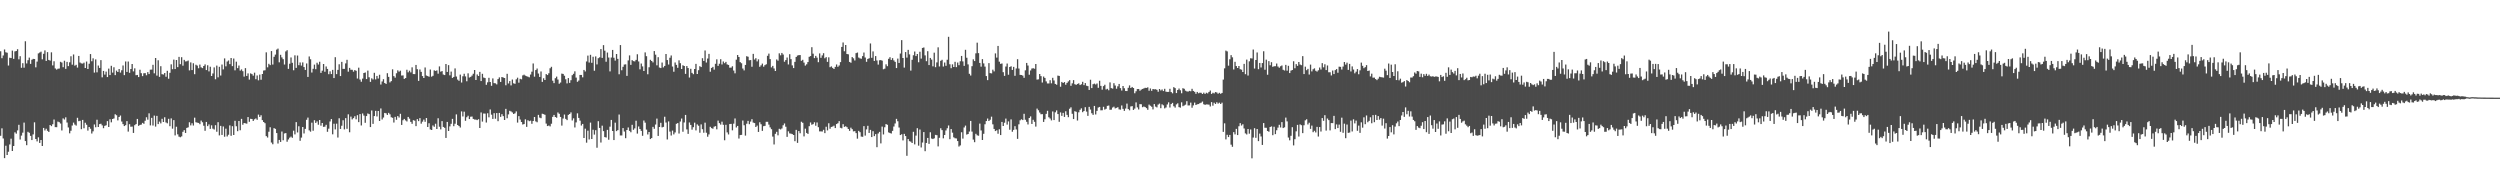 <?xml version="1.0" encoding="UTF-8"?>
<svg xmlns="http://www.w3.org/2000/svg" width="1920" height="150">
  <path d="M0 39.362h1v64.943H0zM1 44.681h1v53.897H1zM2 42.596h1v63.769H2zM3 37.976h1v83.469H3zM4 40.127h1v71.788H4zM5 40.519h1v78.528H5zM6 50.351h1v66.156H6zM7 44.323h1v66.615H7zM8 44.601h1v61.902H8zM9 38.872h1v77.114H9zM10 45.207h1v66.944H10zM11 39.470h1v62.161H11zM12 39.177h1v63.459H12zM13 37.786h1v62.341H13zM14 45.569h1v50.293H14zM15 43.161h1v63.976H15zM16 52.069h1v52.058H16zM17 48.528h1v53.377H17zM18 51.971h1v42.164H18zM19 31.673h1v76.650H19zM20 48.766h1v62.772H20zM21 46.243h1v54.979H21zM22 44.243h1v57.725H22zM23 49.048h1v55.301H23zM24 45.892h1v61.680H24zM25 45.187h1v58.007H25zM26 45.336h1v48.609H26zM27 51.721h1v55.050H27zM28 47.334h1v61.283H28zM29 40.990h1v64.461H29zM30 40.342h1v69.440H30zM31 39.681h1v67.843H31zM32 45.590h1v66.523H32zM33 41.315h1v56.945H33zM34 38.681h1v61.528H34zM35 46.818h1v52.037H35zM36 40.056h1v60.397H36zM37 46.004h1v55.305H37zM38 46.544h1v49.472H38zM39 40.206h1v56.657H39zM40 50.209h1v45.247H40zM41 47.076h1v44.720H41zM42 52.589h1v45.073H42zM43 53.462h1v44.229H43zM44 52.771h1v40.635H44zM45 52.615h1v41.222H45zM46 47.447h1v47.419H46zM47 48.003h1v52.214H47zM48 51.597h1v39.351H48zM49 46.640h1v45.178H49zM50 52.876h1v37.249H50zM51 47.495h1v46.621H51zM52 50.810h1v47.098H52zM53 47.846h1v54.559H53zM54 43.219h1v57.207H54zM55 49.674h1v46.751H55zM56 41.843h1v52.339H56zM57 50.450h1v45.249H57zM58 49.763h1v46.703H58zM59 51.939h1v38.534H59zM60 42.967h1v50.129H60zM61 48.047h1v44.747H61zM62 48.668h1v50.575H62zM63 48.835h1v43.249H63zM64 48.110h1v50.405H64zM65 52.248h1v42.035H65zM66 47.239h1v48.556H66zM67 52.990h1v47.296H67zM68 48.953h1v48.564H68zM69 41.533h1v57.355H69zM70 47.057h1v55.503H70zM71 44.815h1v56.049H71zM72 55.757h1v39.829H72zM73 45.615h1v52.125H73zM74 55.554h1v36.417H74zM75 50.334h1v47.182H75zM76 52.195h1v43.127H76zM77 46.198h1v48.816H77zM78 59.386h1v36.938H78zM79 54.475h1v43.968H79zM80 57.307h1v39.369H80zM81 54.974h1v41.236H81zM82 59.183h1v33.856H82zM83 52.694h1v44.860H83zM84 57.626h1v33.967H84zM85 50.510h1v43.437H85zM86 55.764h1v35.653H86zM87 51.659h1v39.341H87zM88 57.705h1v30.053H88zM89 54.228h1v34.278H89zM90 55.289h1v37.192H90zM91 53.017h1v36.824H91zM92 55.748h1v32.987H92zM93 53.985h1v39.342H93zM94 50.279h1v45.064H94zM95 57.683h1v39.153H95zM96 47.227h1v48.931H96zM97 55.238h1v37.801H97zM98 47.235h1v53.826H98zM99 55.909h1v39.494H99zM100 52.979h1v44.354H100zM101 49.175h1v48.047H101zM102 54.845h1v47.260H102zM103 52.499h1v43.642H103zM104 57.743h1v37.538H104zM105 57.524h1v33.837H105zM106 59.192h1v37.451H106zM107 53.537h1v42.425H107zM108 56.226h1v39.492H108zM109 58.486h1v35.857H109zM110 56.284h1v38.790H110zM111 56.191h1v36.510H111zM112 57.817h1v32.265H112zM113 55.421h1v36.472H113zM114 56.886h1v30.175H114zM115 53.524h1v42.779H115zM116 53.436h1v37.092H116zM117 49.761h1v46.635H117zM118 56.294h1v32.467H118zM119 44.526h1v52.712H119zM120 58.072h1v30.902H120zM121 46.295h1v49.013H121zM122 59.027h1v34.361H122zM123 50.853h1v43.932H123zM124 56.967h1v34.257H124zM125 57.219h1v36.495H125zM126 56.082h1v33.953H126zM127 58.914h1v35.124H127zM128 54.376h1v40.359H128zM129 60.468h1v30.759H129zM130 55.935h1v40.961H130zM131 49.418h1v41.518H131zM132 53.165h1v45.669H132zM133 45.776h1v46.504H133zM134 53.065h1v50.935H134zM135 46.093h1v51.236H135zM136 51.547h1v51.646H136zM137 43.666h1v61.306H137zM138 49.307h1v56.093H138zM139 43.941h1v60.807H139zM140 50.454h1v50.786H140zM141 45.984h1v53.935H141zM142 47.192h1v54.926H142zM143 47.077h1v51.190H143zM144 46.495h1v51.283H144zM145 54.089h1v39.800H145zM146 47.947h1v48.357H146zM147 53.825h1v40.850H147zM148 48.590h1v47.832H148zM149 56.980h1v33.404H149zM150 49.724h1v44.156H150zM151 50.364h1v43.823H151zM152 52.426h1v41.979H152zM153 49.606h1v45.762H153zM154 51.716h1v40.914H154zM155 52.326h1v41.599H155zM156 50.699h1v45.843H156zM157 49.471h1v50.983H157zM158 53.829h1v39.825H158zM159 50.138h1v46.756H159zM160 54.858h1v40.668H160zM161 51.269h1v47.710H161zM162 58.347h1v37.892H162zM163 56.434h1v42.380H163zM164 51.753h1v47.707H164zM165 60.868h1v35.276H165zM166 50.393h1v50.782H166zM167 59.375h1v34.470H167zM168 51.290h1v52.672H168zM169 58.025h1v38.656H169zM170 49.584h1v54.054H170zM171 53.301h1v43.826H171zM172 44.861h1v60.134H172zM173 50.935h1v47.900H173zM174 47.264h1v57.519H174zM175 46.424h1v57.047H175zM176 49.277h1v47.013H176zM177 44.528h1v59.784H177zM178 50.790h1v46.154H178zM179 44.929h1v58.753H179zM180 54.038h1v38.742H180zM181 47.341h1v49.649H181zM182 52.338h1v48.432H182zM183 50.308h1v42.644H183zM184 54.211h1v45.835H184zM185 53.289h1v38.021H185zM186 54.656h1v41.118H186zM187 58.827h1v35.643H187zM188 52.337h1v42.403H188zM189 58.338h1v36.627H189zM190 56.360h1v33.526H190zM191 61.147h1v32.388H191zM192 56.346h1v34.902H192zM193 56.917h1v34.491H193zM194 58.107h1v34.788H194zM195 55.807h1v35.841H195zM196 60.810h1v30.192H196zM197 57.975h1v34.013H197zM198 61.692h1v26.332H198zM199 57.300h1v32.522H199zM200 61.215h1v27.329H200zM201 56.846h1v35.398H201zM202 54.147h1v39.554H202zM203 53.956h1v40.647H203zM204 40.205h1v64.356H204zM205 51.716h1v53.915H205zM206 48.990h1v52.195H206zM207 50.003h1v47.725H207zM208 39.203h1v70.255H208zM209 49.588h1v61.198H209zM210 43.611h1v54.813H210zM211 41.954h1v57.005H211zM212 38.071h1v64.137H212zM213 37.350h1v72.873H213zM214 47.886h1v59.600H214zM215 42.089h1v66.927H215zM216 44.073h1v56.934H216zM217 45.472h1v62.242H217zM218 49.578h1v52.909H218zM219 39.469h1v62.722H219zM220 38.563h1v70.274H220zM221 52.890h1v54.228H221zM222 48.949h1v56.795H222zM223 44.133h1v60.794H223zM224 48.231h1v57.624H224zM225 53.947h1v46.424H225zM226 42.513h1v60.725H226zM227 52.132h1v41.650H227zM228 42.669h1v59.059H228zM229 50.070h1v46.910H229zM230 47.949h1v60.207H230zM231 50.368h1v55.290H231zM232 47.919h1v49.627H232zM233 51.486h1v50.998H233zM234 53.689h1v45.292H234zM235 48.752h1v43.243H235zM236 59.108h1v31.213H236zM237 43.385h1v56.784H237zM238 45.499h1v55.629H238zM239 55.700h1v38.494H239zM240 52.817h1v47.578H240zM241 49.624h1v42.685H241zM242 53.133h1v41.283H242zM243 48.173h1v45.085H243zM244 49.564h1v46.224H244zM245 47.397h1v44.779H245zM246 55.943h1v40.551H246zM247 54.262h1v40.206H247zM248 49.159h1v48.282H248zM249 55.091h1v42.169H249zM250 51.061h1v44.787H250zM251 52.960h1v48.239H251zM252 56.983h1v41.850H252zM253 54.793h1v38.511H253zM254 56.864h1v34.577H254zM255 53.678h1v49.468H255zM256 59.936h1v35.103H256zM257 43.921h1v55.459H257zM258 56.951h1v38.010H258zM259 53.644h1v51.966H259zM260 49.331h1v41.507H260zM261 58.434h1v40.610H261zM262 47.492h1v49.066H262zM263 52.881h1v39.496H263zM264 52.868h1v46.503H264zM265 48.715h1v41.995H265zM266 45.909h1v53.011H266zM267 55.056h1v32.736H267zM268 52.103h1v49.491H268zM269 53.579h1v35.993H269zM270 53.584h1v38.098H270zM271 55.040h1v35.697H271zM272 53.805h1v35.511H272zM273 54.366h1v37.289H273zM274 60.303h1v28.184H274zM275 51.957h1v41.831H275zM276 61.081h1v26.513H276zM277 62.785h1v33.594H277zM278 60.342h1v26.797H278zM279 56.080h1v32.685H279zM280 55.648h1v38.680H280zM281 60.709h1v28.449H281zM282 54.225h1v32.914H282zM283 59.334h1v28.295H283zM284 62.855h1v34.753H284zM285 60.174h1v24.650H285zM286 61.048h1v34.088H286zM287 55.933h1v33.219H287zM288 60.989h1v24.137H288zM289 58.329h1v31.112H289zM290 60.324h1v24.929H290zM291 57.371h1v35.545H291zM292 64.915h1v18.398H292zM293 62.584h1v29.189H293zM294 60.814h1v29.476H294zM295 63.756h1v22.988H295zM296 64.451h1v22.570H296zM297 56.209h1v32.043H297zM298 59.033h1v27.671H298zM299 63.305h1v24.516H299zM300 62.292h1v27.788H300zM301 53.266h1v37.200H301zM302 58.490h1v35.607H302zM303 59.633h1v30.131H303zM304 56.258h1v35.724H304zM305 54.027h1v35.126H305zM306 55.037h1v35.213H306zM307 54.294h1v33.114H307zM308 58.020h1v37.934H308zM309 57.898h1v34.446H309zM310 60.589h1v30.772H310zM311 59.950h1v32.518H311zM312 53.549h1v39.725H312zM313 55.575h1v34.241H313zM314 54.259h1v36.887H314zM315 55.585h1v37.999H315zM316 51.696h1v43.359H316zM317 56.896h1v35.410H317zM318 56.918h1v35.750H318zM319 49.853h1v46.997H319zM320 53.166h1v38.333H320zM321 62.127h1v30.892H321zM322 53.359h1v37.372H322zM323 55.170h1v39.785H323zM324 58.435h1v35.031H324zM325 59.886h1v31.984H325zM326 51.796h1v41.738H326zM327 57.992h1v32.657H327zM328 58.432h1v39.126H328zM329 58.942h1v35.748H329zM330 53.397h1v46.053H330zM331 58.878h1v40.944H331zM332 58.212h1v38.161H332zM333 53.996h1v43.384H333zM334 54.465h1v40.542H334zM335 54.080h1v44.970H335zM336 56.597h1v34.227H336zM337 51.018h1v46.319H337zM338 55.063h1v44.296H338zM339 54.600h1v38.421H339zM340 57.248h1v40.234H340zM341 57.671h1v40.485H341zM342 49.171h1v56.746H342zM343 55.248h1v38.384H343zM344 50.041h1v50.570H344zM345 57.871h1v39.207H345zM346 54.978h1v40.087H346zM347 59.875h1v31.422H347zM348 59.079h1v37.850H348zM349 52.521h1v42.515H349zM350 58.774h1v29.069H350zM351 61.156h1v34.843H351zM352 62.072h1v34.729H352zM353 57.293h1v40.657H353zM354 63.373h1v22.163H354zM355 58.590h1v30.859H355zM356 56.653h1v29.089H356zM357 58.671h1v34.082H357zM358 62.393h1v27.675H358zM359 56.298h1v32.566H359zM360 59.568h1v31.896H360zM361 59.022h1v30.645H361zM362 58.058h1v31.414H362zM363 56.619h1v34.699H363zM364 53.739h1v38.065H364zM365 61.440h1v30.424H365zM366 57.167h1v35.087H366zM367 58.363h1v33.167H367zM368 55.210h1v43.096H368zM369 62.284h1v24.084H369zM370 56.679h1v36.700H370zM371 59.552h1v27.666H371zM372 59.932h1v27.334H372zM373 65.125h1v28.966H373zM374 63.239h1v23.736H374zM375 59.733h1v30.365H375zM376 62.973h1v21.099H376zM377 65.874h1v22.209H377zM378 60.205h1v31.144H378zM379 63.851h1v23.088H379zM380 64.015h1v27.180H380zM381 64.813h1v22.031H381zM382 60.710h1v32.384H382zM383 59.464h1v27.251H383zM384 62.920h1v26.830H384zM385 59.112h1v28.604H385zM386 59.565h1v29.608H386zM387 59.927h1v32.255H387zM388 65.463h1v18.132H388zM389 56.666h1v34.140H389zM390 64.079h1v23.758H390zM391 62.248h1v22.863H391zM392 65.587h1v19.998H392zM393 61.085h1v25.298H393zM394 63.992h1v23.562H394zM395 64.383h1v22.639H395zM396 60.939h1v24.625H396zM397 59.652h1v34.517H397zM398 63.483h1v25.697H398zM399 60.504h1v31.299H399zM400 60.945h1v32.733H400zM401 57.885h1v37.759H401zM402 57.345h1v37.925H402zM403 58.132h1v33.503H403zM404 58.516h1v38.920H404zM405 58.925h1v33.419H405zM406 59.367h1v33.732H406zM407 57.220h1v35.435H407zM408 55.030h1v40.061H408zM409 48.729h1v44.213H409zM410 58.896h1v30.977H410zM411 53.827h1v39.416H411zM412 52.622h1v41.276H412zM413 56.480h1v31.737H413zM414 59.068h1v31.256H414zM415 54.871h1v35.898H415zM416 62.865h1v24.480H416zM417 60.115h1v27.516H417zM418 61.439h1v26.745H418zM419 56.878h1v38.047H419zM420 57.644h1v39.199H420zM421 56.262h1v40.140H421zM422 52.440h1v44.627H422zM423 51.316h1v43.720H423zM424 61.938h1v27.802H424zM425 63.854h1v24.419H425zM426 60.072h1v29.782H426zM427 58.848h1v31.581H427zM428 61.095h1v25.275H428zM429 64.312h1v23.109H429zM430 63.391h1v26.405H430zM431 56.516h1v39.954H431zM432 56.806h1v34.218H432zM433 58.139h1v29.838H433zM434 60.863h1v30.404H434zM435 64.068h1v28.172H435zM436 59.960h1v28.266H436zM437 63.663h1v23.897H437zM438 61.613h1v24.731H438zM439 57.769h1v34.729H439zM440 56.659h1v34.204H440zM441 54.779h1v43.109H441zM442 59.606h1v34.374H442zM443 62.814h1v24.234H443zM444 61.850h1v28.713H444zM445 57.548h1v35.128H445zM446 57.555h1v38.850H446zM447 59.389h1v35.783H447zM448 53.713h1v52.282H448zM449 54.873h1v43.941H449zM450 47.195h1v62.379H450zM451 42.717h1v57.622H451zM452 48.030h1v59.104H452zM453 42.066h1v52.068H453zM454 48.250h1v58.479H454zM455 43.553h1v56.067H455zM456 54.336h1v49.031H456zM457 43.331h1v56.679H457zM458 49.467h1v63.987H458zM459 44.700h1v48.372H459zM460 44.055h1v54.217H460zM461 37.697h1v71.759H461zM462 44.467h1v52.024H462zM463 34.664h1v66.030H463zM464 38.896h1v66.389H464zM465 47.411h1v58.203H465zM466 40.356h1v59.403H466zM467 44.163h1v63.141H467zM468 54.842h1v42.430H468zM469 44.194h1v47.918H469zM470 38.374h1v62.216H470zM471 44.345h1v63.225H471zM472 46.529h1v47.692H472zM473 41.461h1v59.269H473zM474 45.206h1v54.748H474zM475 57.023h1v30.933H475zM476 34.635h1v69.411H476zM477 53.984h1v50.047H477zM478 51.292h1v47.052H478zM479 49.584h1v51.411H479zM480 49.397h1v56.753H480zM481 58.250h1v41.577H481zM482 46.395h1v51.477H482zM483 42.557h1v57.961H483zM484 49.841h1v51.730H484zM485 46.168h1v49.657H485zM486 46.954h1v52.743H486zM487 47.152h1v51.437H487zM488 45.994h1v46.710H488zM489 41.691h1v60.940H489zM490 47.186h1v49.956H490zM491 53.228h1v45.855H491zM492 48.790h1v51.711H492zM493 50.996h1v53.283H493zM494 54.533h1v38.031H494zM495 40.219h1v54.005H495zM496 43.153h1v56.392H496zM497 57.060h1v46.220H497zM498 51.635h1v49.760H498zM499 45.952h1v60.848H499zM500 46.848h1v59.166H500zM501 47.907h1v49.517H501zM502 39.242h1v59.691H502zM503 41.972h1v53.656H503zM504 50.177h1v40.924H504zM505 43.939h1v60.439H505zM506 51.881h1v45.637H506zM507 52.287h1v42.045H507zM508 48.001h1v49.825H508zM509 51.762h1v45.665H509zM510 50.654h1v38.973H510zM511 41.457h1v52.663H511zM512 46.130h1v60.976H512zM513 49.562h1v43.666H513zM514 44.337h1v56.745H514zM515 42.576h1v61.540H515zM516 51.077h1v49.235H516zM517 55.072h1v48.138H517zM518 47.949h1v53.780H518zM519 49.799h1v45.274H519zM520 52.052h1v42.458H520zM521 46.360h1v56.218H521zM522 48.557h1v44.791H522zM523 52.970h1v38.045H523zM524 50.116h1v51.032H524zM525 50.700h1v43.333H525zM526 56.721h1v31.545H526zM527 50.762h1v48.622H527zM528 52.259h1v50.554H528zM529 59.531h1v34.541H529zM530 52.861h1v43.111H530zM531 55.961h1v43.602H531zM532 56.998h1v40.709H532zM533 53.013h1v41.171H533zM534 49.039h1v51.127H534zM535 56.834h1v38.729H535zM536 53.938h1v42.620H536zM537 50.826h1v51.111H537zM538 51.511h1v44.045H538zM539 44.675h1v54.552H539zM540 46.796h1v55.165H540zM541 38.765h1v55.449H541zM542 48.040h1v53.881H542zM543 44.974h1v60.042H543zM544 41.350h1v61.846H544zM545 55.095h1v42.299H545zM546 52.184h1v46.207H546zM547 51.341h1v47.511H547zM548 53.492h1v43.791H548zM549 49.018h1v47.867H549zM550 45.564h1v53.747H550zM551 50.608h1v42.003H551zM552 48.950h1v45.635H552zM553 45.473h1v50.205H553zM554 49.534h1v43.917H554zM555 47.225h1v48.620H555zM556 48.525h1v59.219H556zM557 47.515h1v48.316H557zM558 49.467h1v52.201H558zM559 49.890h1v53.363H559zM560 51.954h1v43.309H560zM561 51.893h1v43.237H561zM562 50.909h1v49.187H562zM563 54.143h1v40.814H563zM564 56.321h1v34.679H564zM565 45.842h1v52.075H565zM566 42.227h1v54.473H566zM567 43.768h1v62.602H567zM568 47.699h1v56.030H568zM569 48.609h1v54.946H569zM570 52.615h1v39.957H570zM571 54.050h1v42.150H571zM572 49.882h1v54.265H572zM573 43.149h1v51.864H573zM574 43.556h1v49.248H574zM575 46.270h1v49.109H575zM576 46.148h1v47.266H576zM577 51.269h1v40.275H577zM578 41.385h1v52.770H578zM579 45.712h1v48.796H579zM580 44.719h1v52.816H580zM581 47.151h1v49.319H581zM582 45.573h1v55.738H582zM583 51.311h1v42.609H583zM584 50.175h1v45.246H584zM585 48.871h1v51.624H585zM586 51.211h1v45.719H586zM587 50.016h1v46.625H587zM588 49.335h1v44.226H588zM589 42.874h1v50.658H589zM590 41.158h1v54.533H590zM591 45.393h1v52.439H591zM592 51.738h1v47.495H592zM593 50.590h1v54.331H593zM594 52.600h1v58.345H594zM595 54.518h1v48.242H595zM596 45.678h1v55.548H596zM597 46.574h1v57.345H597zM598 40.971h1v57.938H598zM599 42.510h1v56.921H599zM600 40.675h1v58.007H600zM601 41.856h1v54.364H601zM602 47.402h1v47.436H602zM603 46.115h1v51.222H603zM604 44.195h1v60.938H604zM605 49.508h1v51.349H605zM606 41.602h1v60.826H606zM607 45.438h1v57.220H607zM608 50.226h1v52.783H608zM609 52.252h1v51.447H609zM610 47.527h1v60.928H610zM611 43.729h1v56.000H611zM612 42.624h1v67.123H612zM613 42.318h1v58.325H613zM614 42.295h1v60.029H614zM615 46.706h1v46.810H615zM616 45.919h1v48.412H616zM617 48.091h1v56.680H617zM618 50.387h1v48.419H618zM619 49.392h1v52.713H619zM620 47.685h1v55.195H620zM621 43.631h1v53.305H621zM622 43.074h1v50.969H622zM623 36.243h1v59.572H623zM624 41.240h1v54.110H624zM625 44.638h1v49.263H625zM626 42.883h1v53.681H626zM627 44.274h1v49.783H627zM628 47.777h1v49.900H628zM629 41.026h1v59.880H629zM630 44.389h1v56.546H630zM631 42.541h1v58.454H631zM632 40.864h1v58.820H632zM633 44.754h1v57.515H633zM634 43.856h1v53.500H634zM635 47.524h1v52.601H635zM636 44.031h1v50.631H636zM637 51.614h1v47.275H637zM638 51.003h1v46.502H638zM639 52.117h1v45.080H639zM640 53.012h1v43.503H640zM641 51.362h1v47.008H641zM642 49.489h1v45.770H642zM643 51.311h1v43.367H643zM644 50.254h1v42.754H644zM645 47.694h1v50.472H645zM646 36.022h1v62.545H646zM647 32.621h1v62.742H647zM648 39.394h1v58.048H648zM649 34.550h1v62.435H649zM650 41.466h1v56.199H650zM651 41.746h1v57.303H651zM652 47.588h1v52.905H652zM653 48.185h1v49.858H653zM654 43.805h1v55.413H654zM655 44.809h1v56.131H655zM656 46.462h1v54.234H656zM657 40.815h1v61.430H657zM658 40.320h1v66.198H658zM659 44.207h1v56.307H659zM660 44.833h1v56.714H660zM661 45.088h1v59.847H661zM662 43.088h1v61.957H662zM663 40.371h1v56.498H663zM664 44.201h1v59.920H664zM665 47.471h1v51.903H665zM666 45.250h1v51.370H666zM667 44.735h1v57.353H667zM668 33.374h1v66.381H668zM669 44.368h1v60.888H669zM670 39.465h1v61.284H670zM671 46.775h1v57.753H671zM672 43.060h1v59.951H672zM673 46.421h1v66.620H673zM674 49.623h1v52.872H674zM675 46.285h1v54.974H675zM676 46.111h1v64.005H676zM677 46.579h1v50.665H677zM678 53.194h1v50.089H678zM679 52.719h1v45.006H679zM680 49.410h1v45.851H680zM681 50.860h1v44.984H681zM682 45.159h1v56.526H682zM683 43.936h1v58.246H683zM684 46.035h1v56.502H684zM685 44.655h1v55.856H685zM686 46.399h1v50.761H686zM687 47.504h1v47.294H687zM688 52.299h1v39.006H688zM689 45.007h1v48.125H689zM690 48.320h1v49.625H690zM691 41.137h1v62.574H691zM692 30.803h1v72.332H692zM693 44.536h1v63.301H693zM694 51.939h1v50.889H694zM695 39.998h1v64.510H695zM696 44.213h1v75.424H696zM697 38.291h1v68.535H697zM698 41.786h1v66.664H698zM699 54.236h1v54.580H699zM700 45.912h1v63.901H700zM701 42.453h1v58.789H701zM702 39.586h1v71.315H702zM703 43.083h1v61.078H703zM704 41.453h1v57.020H704zM705 47.817h1v64.034H705zM706 39.751h1v59.705H706zM707 44.986h1v68.264H707zM708 36.821h1v72.629H708zM709 36.478h1v64.969H709zM710 42.528h1v73.618H710zM711 47.018h1v62.732H711zM712 39.328h1v66.620H712zM713 49.982h1v60.521H713zM714 44.473h1v57.106H714zM715 45.756h1v60.614H715zM716 50.925h1v55.870H716zM717 40.453h1v65.790H717zM718 51.614h1v51.953H718zM719 47.929h1v55.905H719zM720 36.365h1v76.085H720zM721 51.067h1v54.746H721zM722 46.699h1v51.800H722zM723 45.941h1v53.988H723zM724 51.111h1v55.106H724zM725 48.001h1v55.671H725zM726 50.519h1v49.689H726zM727 45.855h1v52.667H727zM728 28.239h1v68.131H728zM729 49.356h1v57.524H729zM730 52.367h1v46.776H730zM731 49.415h1v52.487H731zM732 51.460h1v54.021H732zM733 47.450h1v58.727H733zM734 51.552h1v54.792H734zM735 48.036h1v60.307H735zM736 50.057h1v62.461H736zM737 47.060h1v64.601H737zM738 42.932h1v58.657H738zM739 47.173h1v59.259H739zM740 50.580h1v47.332H740zM741 38.249h1v58.201H741zM742 44.334h1v59.056H742zM743 49.458h1v53.451H743zM744 56.665h1v44.336H744zM745 57.998h1v34.878H745zM746 50.858h1v50.230H746zM747 45.552h1v61.649H747zM748 46.900h1v62.290H748zM749 40.980h1v61.763H749zM750 32.785h1v71.160H750zM751 40.820h1v63.432H751zM752 48.318h1v46.593H752zM753 51.217h1v48.986H753zM754 45.397h1v62.117H754zM755 48.679h1v54.085H755zM756 51.159h1v44.290H756zM757 58.397h1v34.564H757zM758 61.525h1v29.530H758zM759 48.498h1v44.418H759zM760 56.173h1v35.796H760zM761 56.387h1v33.208H761zM762 53.485h1v42.010H762zM763 54.846h1v44.158H763zM764 41.026h1v59.642H764zM765 44.237h1v55.816H765zM766 35.271h1v67.457H766zM767 47.380h1v51.876H767zM768 49.070h1v54.640H768zM769 48.723h1v44.917H769zM770 55.465h1v41.314H770zM771 58.287h1v35.965H771zM772 51.089h1v39.987H772zM773 48.792h1v46.877H773zM774 57.392h1v35.827H774zM775 51.437h1v48.217H775zM776 50.879h1v40.813H776zM777 53.717h1v47.453H777zM778 51.360h1v48.358H778zM779 58.238h1v38.687H779zM780 52.581h1v46.873H780zM781 45.449h1v61.204H781zM782 52.642h1v42.843H782zM783 57.504h1v34.911H783zM784 57.605h1v34.006H784zM785 58.085h1v34.144H785zM786 59.731h1v27.665H786zM787 54.030h1v37.935H787zM788 48.348h1v45.200H788zM789 50.319h1v45.283H789zM790 57.379h1v33.232H790zM791 54.110h1v35.285H791zM792 52.634h1v42.572H792zM793 52.399h1v39.589H793zM794 52.768h1v40.756H794zM795 49.160h1v48.046H795zM796 61.152h1v22.269H796zM797 60.946h1v23.748H797zM798 56.856h1v29.578H798zM799 58.488h1v29.266H799zM800 63.390h1v24.284H800zM801 58.795h1v34.857H801zM802 59.853h1v31.724H802zM803 62.506h1v24.952H803zM804 64.113h1v20.963H804zM805 64.108h1v25.946H805zM806 61.587h1v29.468H806zM807 64.024h1v28.456H807zM808 59.758h1v25.826H808zM809 61.816h1v30.401H809zM810 64.449h1v21.823H810zM811 65.084h1v19.684H811zM812 58.045h1v29.581H812zM813 58.325h1v35.215H813zM814 66.613h1v19.705H814zM815 62.945h1v26.056H815zM816 63.751h1v22.932H816zM817 63.043h1v26.749H817zM818 65.060h1v20.376H818zM819 63.641h1v24.574H819zM820 62.513h1v27.482H820zM821 61.528h1v21.984H821zM822 65.885h1v16.541H822zM823 64.010h1v23.369H823zM824 61.526h1v29.902H824zM825 64.665h1v20.714H825zM826 65.170h1v20.715H826zM827 64.442h1v28.146H827zM828 64.002h1v22.264H828zM829 65.352h1v18.952H829zM830 64.712h1v18.484H830zM831 62.801h1v23.387H831zM832 65.391h1v19.855H832zM833 63.780h1v18.548H833zM834 65.826h1v19.883H834zM835 66.143h1v22.825H835zM836 69.094h1v12.965H836zM837 61.221h1v22.904H837zM838 67.660h1v19.324H838zM839 64.688h1v23.529H839zM840 64.190h1v17.154H840zM841 64.882h1v23.021H841zM842 64.079h1v21.088H842zM843 67.414h1v15.174H843zM844 61.986h1v20.124H844zM845 65.946h1v18.789H845zM846 68.856h1v15.852H846zM847 66.128h1v15.908H847zM848 65.080h1v19.095H848zM849 68.729h1v14.822H849zM850 68.215h1v13.105H850zM851 69.325h1v11.709H851zM852 63.301h1v21.045H852zM853 67.672h1v16.570H853zM854 68.067h1v14.509H854zM855 63.877h1v18.043H855zM856 65.681h1v17.588H856zM857 68.156h1v14.668H857zM858 66.313h1v16.039H858zM859 64.468h1v19.546H859zM860 67.699h1v16.520H860zM861 69.536h1v11.481H861zM862 66.029h1v17.590H862zM863 67.802h1v17.323H863zM864 69.856h1v13.494H864zM865 69.918h1v9.661H865zM866 67.426h1v16.338H866zM867 65.608h1v19.134H867zM868 67.590h1v14.177H868zM869 66.759h1v14.753H869zM870 67.569h1v16.883H870zM871 71.612h1v11.798H871zM872 70.097h1v8.567H872zM873 68.396h1v14.075H873zM874 68.369h1v15.704H874zM875 69.695h1v10.264H875zM876 68.793h1v11.272H876zM877 68.278h1v14.034H877zM878 67.884h1v13.926H878zM879 67.446h1v14.788H879zM880 67.542h1v15.517H880zM881 67.064h1v17.277H881zM882 69.699h1v10.614H882zM883 67.934h1v13.291H883zM884 69.729h1v12.265H884zM885 68.377h1v15.618H885zM886 68.582h1v11.350H886zM887 68.483h1v13.372H887zM888 68.943h1v13.556H888zM889 70.445h1v9.889H889zM890 68.346h1v11.205H890zM891 69.490h1v13.621H891zM892 68.685h1v11.448H892zM893 69.953h1v10.965H893zM894 68.184h1v15.069H894zM895 70.407h1v12.112H895zM896 70.626h1v9.616H896zM897 70.567h1v8.009H897zM898 68.210h1v14.371H898zM899 70.717h1v9.195H899zM900 71.667h1v7.327H900zM901 66.923h1v14.675H901zM902 67.665h1v14.948H902zM903 71.478h1v8.676H903zM904 69.122h1v10.222H904zM905 67.994h1v14.278H905zM906 69.324h1v13.368H906zM907 71.649h1v6.928H907zM908 67.758h1v13.794H908zM909 68.179h1v12.797H909zM910 69.620h1v10.765H910zM911 70.190h1v7.516H911zM912 70.347h1v10.639H912zM913 69.802h1v11.130H913zM914 70.111h1v8.706H914zM915 68.205h1v14.527H915zM916 69.856h1v11.103H916zM917 70.510h1v8.290H917zM918 72.019h1v8.620H918zM919 70.621h1v9.479H919zM920 71.617h1v8.328H920zM921 71.181h1v8.069H921zM922 71.291h1v7.550H922zM923 72.183h1v5.820H923zM924 71.151h1v8.937H924zM925 72.146h1v8.398H925zM926 71.233h1v8.961H926zM927 71.755h1v8.469H927zM928 70.588h1v9.776H928zM929 69.505h1v12.251H929zM930 72.125h1v6.326H930zM931 71.203h1v9.965H931zM932 71.707h1v7.184H932zM933 70.715h1v9.162H933zM934 71.038h1v7.504H934zM935 71.976h1v7.602H935zM936 71.269h1v7.591H936zM937 72.062h1v7.799H937zM938 71.387h1v7.451H938zM939 61.158h1v40.106H939zM940 52.454h1v42.263H940zM941 38.856h1v68.192H941zM942 39.480h1v64.043H942zM943 50.422h1v54.842H943zM944 45.504h1v58.118H944zM945 42.348h1v68.767H945zM946 44.045h1v68.673H946zM947 53.337h1v48.143H947zM948 47.488h1v55.716H948zM949 50.755h1v48.238H949zM950 52.203h1v51.507H950zM951 50.705h1v46.282H951zM952 53.140h1v41.437H952zM953 53.515h1v42.884H953zM954 55.285h1v40.141H954zM955 49.053h1v49.621H955zM956 56.998h1v45.467H956zM957 45.754h1v57.523H957zM958 57.988h1v41.097H958zM959 47.080h1v55.594H959zM960 44.756h1v54.683H960zM961 44.924h1v76.678H961zM962 38.038h1v67.570H962zM963 52.610h1v45.846H963zM964 46.097h1v59.758H964zM965 40.309h1v58.789H965zM966 53.157h1v55.230H966zM967 48.343h1v54.260H967zM968 51.797h1v52.998H968zM969 48.452h1v62.876H969zM970 39.374h1v55.123H970zM971 53.558h1v44.526H971zM972 45.817h1v52.341H972zM973 57.418h1v43.188H973zM974 46.965h1v54.224H974zM975 50.149h1v47.383H975zM976 47.745h1v49.323H976zM977 51.326h1v52.494H977zM978 50.869h1v46.457H978zM979 50.843h1v52.193H979zM980 48.784h1v51.260H980zM981 51.121h1v46.862H981zM982 52.003h1v43.850H982zM983 50.893h1v46.979H983zM984 50.302h1v43.485H984zM985 53.586h1v44.775H985zM986 54.155h1v43.642H986zM987 49.835h1v40.496H987zM988 54.280h1v38.933H988zM989 50.535h1v55.068H989zM990 56.095h1v51.705H990zM991 54.214h1v50.067H991zM992 53.772h1v43.930H992zM993 47.056h1v64.619H993zM994 52.420h1v54.498H994zM995 49.258h1v51.623H995zM996 50.588h1v45.325H996zM997 47.621h1v57.237H997zM998 49.578h1v45.973H998zM999 50.053h1v46.123H999zM1000 43.112h1v59.153H1000zM1001 56.880h1v39.308H1001zM1002 51.223h1v41.178H1002zM1003 53.894h1v37.700H1003zM1004 52.878h1v42.689H1004zM1005 57.231h1v37.046H1005zM1006 49.628h1v49.354H1006zM1007 54.814h1v41.666H1007zM1008 53.187h1v48.346H1008zM1009 52.457h1v47.972H1009zM1010 54.329h1v47.413H1010zM1011 54.970h1v42.452H1011zM1012 53.985h1v50.870H1012zM1013 51.860h1v45.733H1013zM1014 53.380h1v47.621H1014zM1015 48.500h1v42.182H1015zM1016 51.729h1v41.065H1016zM1017 49.348h1v39.104H1017zM1018 53.810h1v46.493H1018zM1019 50.274h1v40.773H1019zM1020 55.500h1v36.771H1020zM1021 55.483h1v44.642H1021zM1022 57.973h1v36.551H1022zM1023 54.146h1v40.441H1023zM1024 56.870h1v32.122H1024zM1025 53.874h1v45.280H1025zM1026 53.058h1v42.490H1026zM1027 55.865h1v42.497H1027zM1028 51.202h1v44.506H1028zM1029 51.333h1v49.896H1029zM1030 53.394h1v36.996H1030zM1031 51.092h1v50.917H1031zM1032 47.610h1v47.342H1032zM1033 49.603h1v56.528H1033zM1034 48.128h1v47.510H1034zM1035 53.655h1v48.388H1035zM1036 49.060h1v52.709H1036zM1037 54.882h1v37.763H1037zM1038 50.983h1v49.992H1038zM1039 53.426h1v38.203H1039zM1040 56.344h1v38.423H1040zM1041 55.054h1v37.569H1041zM1042 53.053h1v47.400H1042zM1043 57.020h1v39.450H1043zM1044 54.028h1v48.021H1044zM1045 48.078h1v45.849H1045zM1046 50.521h1v47.513H1046zM1047 52.381h1v37.739H1047zM1048 51.555h1v43.830H1048zM1049 50.004h1v38.688H1049zM1050 54.523h1v39.376H1050zM1051 54.150h1v38.699H1051zM1052 58.653h1v31.425H1052zM1053 56.595h1v38.053H1053zM1054 59.657h1v28.748H1054zM1055 59.576h1v34.282H1055zM1056 60.724h1v27.497H1056zM1057 61.523h1v30.650H1057zM1058 60.403h1v28.761H1058zM1059 58.939h1v32.964H1059zM1060 59.241h1v31.419H1060zM1061 59.416h1v37.028H1061zM1062 59.593h1v31.564H1062zM1063 52.762h1v45.930H1063zM1064 54.264h1v40.370H1064zM1065 57.683h1v48.773H1065zM1066 48.793h1v55.675H1066zM1067 59.842h1v37.724H1067zM1068 49.681h1v51.934H1068zM1069 55.303h1v40.852H1069zM1070 58.350h1v44.884H1070zM1071 49.350h1v47.869H1071zM1072 61.475h1v33.259H1072zM1073 54.718h1v38.602H1073zM1074 61.710h1v35.156H1074zM1075 60.424h1v31.740H1075zM1076 63.505h1v25.153H1076zM1077 63.066h1v22.935H1077zM1078 62.273h1v27.497H1078zM1079 66.474h1v15.994H1079zM1080 61.500h1v26.243H1080zM1081 62.221h1v22.872H1081zM1082 63.205h1v26.289H1082zM1083 59.571h1v25.942H1083zM1084 59.545h1v29.987H1084zM1085 58.520h1v33.584H1085zM1086 55.637h1v37.478H1086zM1087 56.594h1v43.150H1087zM1088 54.539h1v42.291H1088zM1089 54.838h1v43.158H1089zM1090 59.055h1v39.386H1090zM1091 56.582h1v39.998H1091zM1092 59.351h1v34.490H1092zM1093 56.958h1v42.181H1093zM1094 58.219h1v34.686H1094zM1095 56.693h1v44.819H1095zM1096 58.328h1v31.574H1096zM1097 57.301h1v45.494H1097zM1098 58.553h1v30.159H1098zM1099 58.789h1v37.368H1099zM1100 58.543h1v40.270H1100zM1101 59.022h1v33.166H1101zM1102 58.740h1v42.634H1102zM1103 58.701h1v36.183H1103zM1104 59.081h1v39.814H1104zM1105 62.441h1v30.777H1105zM1106 57.552h1v46.471H1106zM1107 59.172h1v36.525H1107zM1108 58.580h1v36.920H1108zM1109 62.043h1v31.119H1109zM1110 55.906h1v46.824H1110zM1111 58.962h1v31.983H1111zM1112 51.722h1v49.097H1112zM1113 57.532h1v35.863H1113zM1114 53.432h1v48.694H1114zM1115 55.409h1v36.156H1115zM1116 56.500h1v34.519H1116zM1117 54.424h1v44.896H1117zM1118 57.925h1v31.987H1118zM1119 52.389h1v45.739H1119zM1120 61.521h1v26.689H1120zM1121 56.790h1v34.535H1121zM1122 59.504h1v34.773H1122zM1123 56.405h1v36.833H1123zM1124 61.523h1v31.174H1124zM1125 60.807h1v34.674H1125zM1126 59.704h1v36.825H1126zM1127 61.689h1v36.019H1127zM1128 61.434h1v35.294H1128zM1129 59.065h1v43.261H1129zM1130 59.326h1v42.484H1130zM1131 58.706h1v45.629H1131zM1132 58.877h1v40.393H1132zM1133 58.146h1v45.684H1133zM1134 60.170h1v44.088H1134zM1135 58.119h1v45.888H1135zM1136 56.641h1v47.096H1136zM1137 65.553h1v33.643H1137zM1138 58.464h1v46.286H1138zM1139 64.721h1v30.970H1139zM1140 56.608h1v42.245H1140zM1141 63.770h1v26.836H1141zM1142 57.429h1v41.010H1142zM1143 61.739h1v27.103H1143zM1144 57.253h1v39.236H1144zM1145 63.099h1v25.991H1145zM1146 60.410h1v34.346H1146zM1147 60.921h1v35.454H1147zM1148 58.580h1v36.442H1148zM1149 61.952h1v32.932H1149zM1150 60.556h1v32.547H1150zM1151 57.438h1v36.057H1151zM1152 58.005h1v39.001H1152zM1153 58.095h1v33.438H1153zM1154 52.193h1v45.559H1154zM1155 56.698h1v40.673H1155zM1156 54.066h1v42.164H1156zM1157 51.717h1v49.427H1157zM1158 57.195h1v36.443H1158zM1159 53.876h1v44.507H1159zM1160 60.854h1v29.209H1160zM1161 55.772h1v42.423H1161zM1162 63.336h1v31.820H1162zM1163 55.400h1v42.552H1163zM1164 61.444h1v37.185H1164zM1165 58.821h1v36.690H1165zM1166 62.936h1v33.946H1166zM1167 64.906h1v29.571H1167zM1168 58.096h1v38.211H1168zM1169 65.027h1v25.636H1169zM1170 63.354h1v27.927H1170zM1171 66.531h1v21.846H1171zM1172 62.847h1v28.366H1172zM1173 63.169h1v23.327H1173zM1174 66.606h1v21.028H1174zM1175 63.767h1v21.493H1175zM1176 64.786h1v21.060H1176zM1177 65.387h1v16.333H1177zM1178 64.760h1v20.193H1178zM1179 66.614h1v17.901H1179zM1180 63.989h1v20.839H1180zM1181 65.436h1v22.268H1181zM1182 61.923h1v23.215H1182zM1183 62.622h1v25.591H1183zM1184 64.932h1v27.166H1184zM1185 60.636h1v29.542H1185zM1186 66.379h1v21.606H1186zM1187 62.401h1v25.346H1187zM1188 60.589h1v30.003H1188zM1189 60.613h1v32.350H1189zM1190 61.271h1v29.859H1190zM1191 61.246h1v30.338H1191zM1192 53.731h1v46.742H1192zM1193 39.854h1v55.801H1193zM1194 58.332h1v47.086H1194zM1195 51.353h1v41.693H1195zM1196 52.561h1v54.350H1196zM1197 47.960h1v56.279H1197zM1198 56.622h1v37.314H1198zM1199 46.058h1v52.810H1199zM1200 52.606h1v48.476H1200zM1201 57.179h1v43.978H1201zM1202 49.546h1v44.771H1202zM1203 60.489h1v41.649H1203zM1204 53.244h1v49.329H1204zM1205 59.989h1v28.224H1205zM1206 56.463h1v38.030H1206zM1207 53.454h1v36.802H1207zM1208 60.338h1v33.875H1208zM1209 56.262h1v35.449H1209zM1210 56.257h1v37.437H1210zM1211 54.097h1v45.347H1211zM1212 61.781h1v28.738H1212zM1213 56.505h1v42.147H1213zM1214 54.061h1v39.166H1214zM1215 56.855h1v33.377H1215zM1216 60.954h1v32.001H1216zM1217 45.657h1v55.731H1217zM1218 45.237h1v59.491H1218zM1219 49.707h1v54.009H1219zM1220 50.439h1v44.744H1220zM1221 47.851h1v53.398H1221zM1222 58.678h1v41.464H1222zM1223 56.938h1v37.091H1223zM1224 53.965h1v47.222H1224zM1225 51.383h1v44.889H1225zM1226 56.562h1v39.857H1226zM1227 48.418h1v50.546H1227zM1228 52.061h1v46.345H1228zM1229 46.448h1v49.303H1229zM1230 54.901h1v41.955H1230zM1231 47.010h1v50.697H1231zM1232 47.747h1v53.494H1232zM1233 53.857h1v47.315H1233zM1234 47.270h1v51.064H1234zM1235 48.371h1v51.742H1235zM1236 57.002h1v42.338H1236zM1237 57.509h1v38.434H1237zM1238 55.025h1v42.850H1238zM1239 48.968h1v50.654H1239zM1240 50.998h1v49.771H1240zM1241 55.729h1v43.051H1241zM1242 50.409h1v53.986H1242zM1243 52.867h1v46.693H1243zM1244 49.237h1v50.243H1244zM1245 44.663h1v54.675H1245zM1246 45.512h1v58.483H1246zM1247 42.629h1v54.153H1247zM1248 57.015h1v41.468H1248zM1249 47.096h1v49.990H1249zM1250 56.839h1v35.166H1250zM1251 59.741h1v34.674H1251zM1252 56.544h1v38.623H1252zM1253 56.418h1v34.282H1253zM1254 59.533h1v27.589H1254zM1255 59.624h1v27.103H1255zM1256 57.185h1v36.087H1256zM1257 58.728h1v37.890H1257zM1258 59.955h1v28.709H1258zM1259 52.160h1v37.314H1259zM1260 58.778h1v34.020H1260zM1261 61.584h1v27.257H1261zM1262 60.973h1v29.069H1262zM1263 60.438h1v28.088H1263zM1264 54.897h1v42.090H1264zM1265 61.999h1v28.757H1265zM1266 45.850h1v50.748H1266zM1267 46.609h1v48.649H1267zM1268 56.418h1v45.838H1268zM1269 49.096h1v48.664H1269zM1270 53.088h1v49.309H1270zM1271 49.055h1v55.257H1271zM1272 59.090h1v32.656H1272zM1273 49.201h1v49.276H1273zM1274 53.416h1v45.745H1274zM1275 57.231h1v42.025H1275zM1276 57.126h1v37.988H1276zM1277 58.839h1v34.803H1277zM1278 55.639h1v43.285H1278zM1279 61.196h1v28.049H1279zM1280 60.835h1v37.981H1280zM1281 53.598h1v46.859H1281zM1282 57.159h1v35.928H1282zM1283 61.334h1v35.721H1283zM1284 57.583h1v42.021H1284zM1285 58.031h1v37.959H1285zM1286 60.350h1v28.816H1286zM1287 52.285h1v40.048H1287zM1288 55.868h1v39.218H1288zM1289 57.009h1v32.430H1289zM1290 60.168h1v30.498H1290zM1291 57.165h1v32.718H1291zM1292 61.633h1v29.524H1292zM1293 62.726h1v23.070H1293zM1294 55.454h1v33.952H1294zM1295 62.320h1v26.957H1295zM1296 65.849h1v19.884H1296zM1297 65.880h1v17.932H1297zM1298 58.367h1v28.344H1298zM1299 64.437h1v25.641H1299zM1300 66.928h1v19.292H1300zM1301 60.073h1v27.446H1301zM1302 60.850h1v25.567H1302zM1303 64.833h1v28.437H1303zM1304 60.725h1v26.651H1304zM1305 60.238h1v32.188H1305zM1306 58.421h1v29.828H1306zM1307 60.944h1v28.255H1307zM1308 57.033h1v34.189H1308zM1309 61.366h1v31.575H1309zM1310 58.600h1v37.858H1310zM1311 57.543h1v34.241H1311zM1312 58.800h1v37.834H1312zM1313 59.776h1v38.474H1313zM1314 60.549h1v31.595H1314zM1315 55.391h1v43.902H1315zM1316 56.906h1v39.131H1316zM1317 59.097h1v37.218H1317zM1318 56.117h1v38.814H1318zM1319 55.141h1v42.718H1319zM1320 53.922h1v43.382H1320zM1321 53.372h1v42.163H1321zM1322 56.594h1v40.394H1322zM1323 47.287h1v57.555H1323zM1324 58.426h1v40.758H1324zM1325 49.341h1v47.064H1325zM1326 49.344h1v54.902H1326zM1327 51.157h1v48.413H1327zM1328 49.194h1v45.969H1328zM1329 57.273h1v41.858H1329zM1330 55.569h1v39.543H1330zM1331 49.223h1v47.481H1331zM1332 57.839h1v36.026H1332zM1333 52.468h1v42.401H1333zM1334 57.458h1v35.763H1334zM1335 56.908h1v34.021H1335zM1336 52.562h1v41.219H1336zM1337 58.352h1v35.055H1337zM1338 55.236h1v42.107H1338zM1339 58.498h1v26.999H1339zM1340 52.961h1v43.286H1340zM1341 62.640h1v28.183H1341zM1342 60.961h1v29.235H1342zM1343 54.563h1v35.005H1343zM1344 61.393h1v27.253H1344zM1345 62.587h1v28.210H1345zM1346 64.749h1v24.206H1346zM1347 57.236h1v38.428H1347zM1348 57.343h1v30.371H1348zM1349 59.755h1v31.249H1349zM1350 60.207h1v33.738H1350zM1351 58.852h1v32.026H1351zM1352 59.517h1v35.749H1352zM1353 65.191h1v24.124H1353zM1354 57.885h1v35.440H1354zM1355 59.404h1v29.841H1355zM1356 59.714h1v25.723H1356zM1357 62.349h1v27.441H1357zM1358 61.295h1v24.247H1358zM1359 60.273h1v32.615H1359zM1360 64.934h1v22.415H1360zM1361 60.405h1v26.434H1361zM1362 59.861h1v35.314H1362zM1363 63.778h1v20.868H1363zM1364 60.510h1v27.401H1364zM1365 58.934h1v28.431H1365zM1366 58.534h1v31.024H1366zM1367 62.459h1v23.443H1367zM1368 55.325h1v34.179H1368zM1369 58.124h1v33.877H1369zM1370 61.469h1v28.552H1370zM1371 57.086h1v35.760H1371zM1372 59.624h1v28.534H1372zM1373 60.541h1v27.598H1373zM1374 60.725h1v26.217H1374zM1375 63.988h1v19.696H1375zM1376 60.739h1v28.797H1376zM1377 69.227h1v17.753H1377zM1378 58.214h1v28.443H1378zM1379 62.866h1v23.591H1379zM1380 59.790h1v34.739H1380zM1381 62.883h1v25.766H1381zM1382 58.486h1v30.107H1382zM1383 58.372h1v33.909H1383zM1384 60.243h1v36.569H1384zM1385 59.053h1v29.396H1385zM1386 53.682h1v37.947H1386zM1387 60.894h1v28.642H1387zM1388 64.192h1v21.235H1388zM1389 58.675h1v30.348H1389zM1390 61.079h1v23.134H1390zM1391 64.967h1v20.103H1391zM1392 67.781h1v14.458H1392zM1393 62.832h1v21.267H1393zM1394 67.449h1v19.024H1394zM1395 67.651h1v16.807H1395zM1396 62.927h1v26.473H1396zM1397 59.420h1v28.385H1397zM1398 63.933h1v19.506H1398zM1399 64.486h1v25.647H1399zM1400 56.956h1v35.673H1400zM1401 64.346h1v26.456H1401zM1402 65.541h1v18.799H1402zM1403 66.952h1v20.579H1403zM1404 63.272h1v23.091H1404zM1405 61.526h1v24.452H1405zM1406 63.070h1v23.177H1406zM1407 60.722h1v27.554H1407zM1408 64.267h1v27.074H1408zM1409 66.558h1v15.331H1409zM1410 64.979h1v19.418H1410zM1411 64.036h1v22.549H1411zM1412 61.040h1v25.360H1412zM1413 61.193h1v24.016H1413zM1414 57.259h1v31.777H1414zM1415 59.454h1v29.832H1415zM1416 66.811h1v16.597H1416zM1417 58.853h1v31.205H1417zM1418 60.997h1v28.085H1418zM1419 63.626h1v31.991H1419zM1420 58.436h1v33.375H1420zM1421 58.304h1v29.090H1421zM1422 59.448h1v30.190H1422zM1423 65.315h1v19.838H1423zM1424 59.620h1v33.878H1424zM1425 54.968h1v36.807H1425zM1426 61.642h1v23.413H1426zM1427 61.094h1v27.214H1427zM1428 63.237h1v23.841H1428zM1429 62.746h1v24.246H1429zM1430 56.370h1v32.089H1430zM1431 56.848h1v33.056H1431zM1432 61.197h1v27.262H1432zM1433 61.930h1v27.266H1433zM1434 57.566h1v30.686H1434zM1435 51.332h1v50.663H1435zM1436 45.224h1v50.540H1436zM1437 50.968h1v52.997H1437zM1438 49.160h1v50.380H1438zM1439 44.422h1v54.432H1439zM1440 40.955h1v69.257H1440zM1441 47.623h1v63.828H1441zM1442 42.448h1v57.129H1442zM1443 32.942h1v73.216H1443zM1444 43.228h1v61.896H1444zM1445 42.222h1v63.887H1445zM1446 52.653h1v51.964H1446zM1447 34.331h1v66.676H1447zM1448 39.716h1v68.988H1448zM1449 50.444h1v47.027H1449zM1450 24.274h1v77.781H1450zM1451 45.240h1v64.643H1451zM1452 46.500h1v49.519H1452zM1453 30.918h1v77.986H1453zM1454 46.371h1v54.587H1454zM1455 43.462h1v59.217H1455zM1456 33.849h1v68.300H1456zM1457 46.554h1v62.122H1457zM1458 54.680h1v43.669H1458zM1459 40.434h1v48.760H1459zM1460 45.941h1v53.077H1460zM1461 50.208h1v53.300H1461zM1462 38.710h1v56.353H1462zM1463 43.989h1v55.856H1463zM1464 51.049h1v49.573H1464zM1465 50.699h1v45.092H1465zM1466 35.179h1v58.699H1466zM1467 57.284h1v51.026H1467zM1468 52.382h1v42.262H1468zM1469 42.702h1v55.562H1469zM1470 42.839h1v57.750H1470zM1471 46.968h1v53.423H1471zM1472 35.504h1v68.693H1472zM1473 46.326h1v57.470H1473zM1474 47.140h1v51.505H1474zM1475 31.753h1v72.054H1475zM1476 38.165h1v63.443H1476zM1477 47.666h1v48.076H1477zM1478 40.012h1v61.472H1478zM1479 40.559h1v66.433H1479zM1480 49.610h1v49.184H1480zM1481 38.454h1v69.593H1481zM1482 41.985h1v70.985H1482zM1483 46.764h1v56.352H1483zM1484 45.364h1v58.319H1484zM1485 37.167h1v69.405H1485zM1486 50.103h1v53.535H1486zM1487 37.669h1v57.606H1487zM1488 33.715h1v72.671H1488zM1489 44.888h1v61.544H1489zM1490 45.412h1v54.469H1490zM1491 42.576h1v56.022H1491zM1492 44.701h1v49.743H1492zM1493 44.829h1v53.137H1493zM1494 46.932h1v52.324H1494zM1495 43.232h1v56.107H1495zM1496 53.404h1v44.980H1496zM1497 45.330h1v54.021H1497zM1498 47.591h1v54.494H1498zM1499 49.926h1v44.509H1499zM1500 46.465h1v46.763H1500zM1501 43.262h1v59.241H1501zM1502 55.319h1v43.203H1502zM1503 54.363h1v40.429H1503zM1504 48.753h1v52.036H1504zM1505 49.486h1v48.368H1505zM1506 46.972h1v42.190H1506zM1507 52.741h1v48.313H1507zM1508 48.122h1v43.790H1508zM1509 49.841h1v43.546H1509zM1510 54.090h1v46.963H1510zM1511 47.990h1v47.021H1511zM1512 49.236h1v42.828H1512zM1513 46.244h1v57.440H1513zM1514 51.924h1v50.058H1514zM1515 49.668h1v42.062H1515zM1516 41.401h1v59.676H1516zM1517 48.433h1v51.521H1517zM1518 45.928h1v55.167H1518zM1519 40.135h1v62.916H1519zM1520 42.607h1v54.667H1520zM1521 49.507h1v42.985H1521zM1522 50.140h1v48.871H1522zM1523 55.264h1v39.572H1523zM1524 53.052h1v38.185H1524zM1525 38.671h1v55.966H1525zM1526 46.853h1v55.392H1526zM1527 49.843h1v50.053H1527zM1528 39.447h1v53.854H1528zM1529 38.027h1v64.074H1529zM1530 53.144h1v41.239H1530zM1531 48.076h1v45.457H1531zM1532 40.035h1v58.860H1532zM1533 48.939h1v55.209H1533zM1534 48.244h1v60.610H1534zM1535 46.830h1v54.980H1535zM1536 49.834h1v53.399H1536zM1537 58.639h1v37.334H1537zM1538 48.839h1v49.310H1538zM1539 48.249h1v51.844H1539zM1540 50.582h1v44.550H1540zM1541 51.077h1v47.944H1541zM1542 45.319h1v49.435H1542zM1543 51.022h1v43.467H1543zM1544 45.490h1v52.492H1544zM1545 44.819h1v55.398H1545zM1546 56.118h1v37.227H1546zM1547 53.054h1v39.846H1547zM1548 52.008h1v42.252H1548zM1549 60.432h1v36.180H1549zM1550 55.097h1v47.231H1550zM1551 44.058h1v53.687H1551zM1552 48.517h1v51.284H1552zM1553 40.974h1v58.710H1553zM1554 44.370h1v58.396H1554zM1555 37.464h1v60.559H1555zM1556 50.424h1v51.994H1556zM1557 43.608h1v52.013H1557zM1558 51.473h1v42.586H1558zM1559 46.953h1v45.368H1559zM1560 48.802h1v55.839H1560zM1561 49.572h1v47.693H1561zM1562 54.590h1v46.330H1562zM1563 48.892h1v51.694H1563zM1564 51.965h1v45.134H1564zM1565 47.684h1v47.158H1565zM1566 47.911h1v46.818H1566zM1567 49.498h1v50.350H1567zM1568 49.112h1v45.357H1568zM1569 47.337h1v53.030H1569zM1570 43.591h1v47.520H1570zM1571 46.801h1v47.459H1571zM1572 52.837h1v38.856H1572zM1573 53.684h1v43.047H1573zM1574 50.070h1v43.471H1574zM1575 46.798h1v51.342H1575zM1576 49.098h1v53.382H1576zM1577 52.409h1v44.907H1577zM1578 53.998h1v40.952H1578zM1579 51.671h1v45.006H1579zM1580 46.957h1v52.228H1580zM1581 52.911h1v39.161H1581zM1582 52.775h1v45.447H1582zM1583 46.908h1v48.075H1583zM1584 50.418h1v43.785H1584zM1585 50.808h1v52.698H1585zM1586 49.125h1v44.104H1586zM1587 45.983h1v56.302H1587zM1588 47.805h1v57.539H1588zM1589 46.448h1v65.951H1589zM1590 41.193h1v63.204H1590zM1591 48.560h1v51.959H1591zM1592 50.163h1v48.593H1592zM1593 45.503h1v56.792H1593zM1594 40.262h1v61.604H1594zM1595 38.043h1v63.544H1595zM1596 40.641h1v60.449H1596zM1597 48.231h1v56.104H1597zM1598 41.781h1v58.325H1598zM1599 49.759h1v48.212H1599zM1600 44.338h1v52.036H1600zM1601 46.276h1v53.068H1601zM1602 41.578h1v59.268H1602zM1603 46.213h1v60.911H1603zM1604 43.246h1v61.484H1604zM1605 45.293h1v53.440H1605zM1606 50.738h1v51.118H1606zM1607 51.230h1v40.308H1607zM1608 52.862h1v44.835H1608zM1609 46.427h1v52.068H1609zM1610 47.512h1v49.970H1610zM1611 48.134h1v55.943H1611zM1612 36.312h1v67.211H1612zM1613 39.989h1v62.007H1613zM1614 37.249h1v61.535H1614zM1615 44.992h1v58.984H1615zM1616 37.526h1v70.852H1616zM1617 54.195h1v45.222H1617zM1618 45.010h1v50.757H1618zM1619 45.968h1v51.645H1619zM1620 37.993h1v63.929H1620zM1621 43.280h1v53.598H1621zM1622 52.653h1v46.146H1622zM1623 53.860h1v42.332H1623zM1624 50.984h1v49.185H1624zM1625 47.298h1v45.663H1625zM1626 45.508h1v50.871H1626zM1627 48.001h1v52.785H1627zM1628 46.462h1v47.675H1628zM1629 44.189h1v47.996H1629zM1630 49.155h1v48.634H1630zM1631 42.151h1v54.525H1631zM1632 43.419h1v51.930H1632zM1633 47.463h1v45.814H1633zM1634 49.855h1v46.086H1634zM1635 51.509h1v45.362H1635zM1636 51.617h1v42.146H1636zM1637 50.121h1v55.013H1637zM1638 46.165h1v56.340H1638zM1639 44.131h1v65.126H1639zM1640 45.300h1v64.650H1640zM1641 46.644h1v64.875H1641zM1642 52.630h1v49.690H1642zM1643 48.964h1v57.853H1643zM1644 48.747h1v54.553H1644zM1645 48.632h1v54.329H1645zM1646 50.588h1v47.170H1646zM1647 50.965h1v53.823H1647zM1648 53.601h1v45.761H1648zM1649 46.710h1v47.161H1649zM1650 52.031h1v41.014H1650zM1651 42.277h1v54.491H1651zM1652 50.483h1v56.165H1652zM1653 43.499h1v58.929H1653zM1654 54.333h1v58.326H1654zM1655 49.010h1v52.236H1655zM1656 45.118h1v53.576H1656zM1657 39.605h1v62.766H1657zM1658 43.383h1v55.608H1658zM1659 50.792h1v47.624H1659zM1660 47.837h1v54.473H1660zM1661 49.273h1v58.125H1661zM1662 49.937h1v52.462H1662zM1663 50.512h1v52.823H1663zM1664 46.707h1v62.329H1664zM1665 45.115h1v62.949H1665zM1666 42.284h1v63.293H1666zM1667 45.291h1v56.868H1667zM1668 43.718h1v64.138H1668zM1669 41.359h1v60.280H1669zM1670 47.504h1v44.417H1670zM1671 52.941h1v40.027H1671zM1672 44.109h1v52.035H1672zM1673 52.307h1v46.917H1673zM1674 55.042h1v40.946H1674zM1675 52.640h1v44.190H1675zM1676 57.174h1v35.435H1676zM1677 50.728h1v46.624H1677zM1678 46.268h1v49.864H1678zM1679 47.895h1v56.016H1679zM1680 41.781h1v60.719H1680zM1681 48.716h1v59.422H1681zM1682 43.332h1v60.722H1682zM1683 34.467h1v63.927H1683zM1684 43.129h1v57.642H1684zM1685 47.821h1v61.810H1685zM1686 43.369h1v60.995H1686zM1687 51.072h1v59.341H1687zM1688 49.386h1v52.812H1688zM1689 46.745h1v53.854H1689zM1690 43.841h1v63.770H1690zM1691 46.368h1v52.551H1691zM1692 45.535h1v58.315H1692zM1693 51.089h1v46.570H1693zM1694 56.413h1v44.800H1694zM1695 46.180h1v60.689H1695zM1696 47.679h1v48.972H1696zM1697 44.188h1v59.897H1697zM1698 58.822h1v40.969H1698zM1699 48.292h1v54.650H1699zM1700 43.982h1v54.340H1700zM1701 53.251h1v41.862H1701zM1702 54.445h1v43.259H1702zM1703 47.892h1v49.889H1703zM1704 56.958h1v45.136H1704zM1705 58.421h1v31.326H1705zM1706 47.977h1v57.763H1706zM1707 45.111h1v53.870H1707zM1708 50.233h1v48.079H1708zM1709 47.170h1v45.610H1709zM1710 54.369h1v42.364H1710zM1711 47.876h1v54.094H1711zM1712 59.503h1v27.568H1712zM1713 48.846h1v49.414H1713zM1714 50.080h1v47.690H1714zM1715 53.831h1v49.757H1715zM1716 57.663h1v32.536H1716zM1717 53.138h1v39.505H1717zM1718 50.140h1v50.767H1718zM1719 49.767h1v42.966H1719zM1720 40.181h1v55.184H1720zM1721 56.453h1v34.777H1721zM1722 58.886h1v36.984H1722zM1723 63.484h1v23.748H1723zM1724 50.089h1v40.859H1724zM1725 53.868h1v40.698H1725zM1726 57.440h1v34.351H1726zM1727 56.372h1v33.659H1727zM1728 58.380h1v33.318H1728zM1729 58.913h1v32.973H1729zM1730 63.074h1v31.800H1730zM1731 53.447h1v45.633H1731zM1732 56.943h1v33.096H1732zM1733 62.738h1v27.674H1733zM1734 59.457h1v31.567H1734zM1735 57.284h1v37.243H1735zM1736 60.075h1v40.701H1736zM1737 61.496h1v28.419H1737zM1738 56.015h1v40.925H1738zM1739 58.184h1v42.940H1739zM1740 55.853h1v41.385H1740zM1741 57.511h1v33.236H1741zM1742 48.705h1v46.688H1742zM1743 59.710h1v38.344H1743zM1744 62.185h1v33.076H1744zM1745 57.846h1v34.321H1745zM1746 57.614h1v36.104H1746zM1747 65.076h1v23.467H1747zM1748 60.041h1v30.092H1748zM1749 53.822h1v34.824H1749zM1750 57.076h1v38.638H1750zM1751 61.887h1v29.396H1751zM1752 60.026h1v31.249H1752zM1753 56.071h1v44.825H1753zM1754 60.290h1v24.154H1754zM1755 58.494h1v32.964H1755zM1756 52.621h1v37.487H1756zM1757 62.535h1v34.510H1757zM1758 58.785h1v28.892H1758zM1759 58.604h1v29.097H1759zM1760 57.716h1v37.521H1760zM1761 65.710h1v19.116H1761zM1762 57.243h1v35.642H1762zM1763 58.551h1v29.262H1763zM1764 63.334h1v31.025H1764zM1765 59.894h1v24.979H1765zM1766 57.599h1v31.301H1766zM1767 64.883h1v22.623H1767zM1768 64.152h1v20.046H1768zM1769 63.808h1v21.394H1769zM1770 63.248h1v26.399H1770zM1771 60.648h1v27.168H1771zM1772 63.636h1v24.734H1772zM1773 59.050h1v28.671H1773zM1774 64.892h1v25.404H1774zM1775 65.194h1v21.247H1775zM1776 62.190h1v23.083H1776zM1777 58.239h1v34.606H1777zM1778 66.727h1v15.658H1778zM1779 64.891h1v19.925H1779zM1780 57.515h1v30.439H1780zM1781 65.803h1v21.408H1781zM1782 66.624h1v17.418H1782zM1783 61.721h1v21.065H1783zM1784 63.401h1v25.379H1784zM1785 66.933h1v21.490H1785zM1786 64.347h1v22.115H1786zM1787 65.750h1v19.872H1787zM1788 66.598h1v20.396H1788zM1789 65.436h1v17.621H1789zM1790 60.497h1v26.049H1790zM1791 64.021h1v24.733H1791zM1792 67.261h1v18.561H1792zM1793 63.899h1v19.078H1793zM1794 65.393h1v21.542H1794zM1795 66.111h1v26.872H1795zM1796 68.903h1v13.648H1796zM1797 59.946h1v25.267H1797zM1798 63.961h1v22.643H1798zM1799 68.176h1v13.883H1799zM1800 65.761h1v15.048H1800zM1801 63.830h1v25.721H1801zM1802 67.222h1v22.242H1802zM1803 68.621h1v14.408H1803zM1804 63.850h1v22.064H1804zM1805 66.024h1v20.337H1805zM1806 67.641h1v13.210H1806zM1807 64.426h1v17.172H1807zM1808 65.992h1v19.366H1808zM1809 67.452h1v17.299H1809zM1810 68.704h1v13.257H1810zM1811 66.307h1v17.176H1811zM1812 66.009h1v16.421H1812zM1813 67.450h1v11.954H1813zM1814 66.587h1v14.071H1814zM1815 66.298h1v18.055H1815zM1816 68.778h1v13.404H1816zM1817 69.972h1v7.847H1817zM1818 67.476h1v15.444H1818zM1819 69.874h1v14.090H1819zM1820 71.249h1v7.119H1820zM1821 69.156h1v13.080H1821zM1822 68.041h1v14.195H1822zM1823 69.841h1v10.212H1823zM1824 69.535h1v9.275H1824zM1825 67.911h1v13.440H1825zM1826 69.315h1v12.901H1826zM1827 71.496h1v8.068H1827zM1828 70.368h1v10.064H1828zM1829 68.948h1v12.957H1829zM1830 70.290h1v9.418H1830zM1831 71.688h1v6.481H1831zM1832 70.643h1v9.065H1832zM1833 71.777h1v10.310H1833zM1834 71.588h1v6.080H1834zM1835 70.195h1v10.235H1835zM1836 69.979h1v10.740H1836zM1837 71.460h1v7.613H1837zM1838 71.289h1v8.068H1838zM1839 69.817h1v10.614H1839zM1840 71.069h1v9.007H1840zM1841 71.898h1v5.507H1841zM1842 70.735h1v8.061H1842zM1843 71.485h1v7.866H1843zM1844 71.795h1v5.379H1844zM1845 71.760h1v6.957H1845zM1846 70.578h1v8.613H1846zM1847 71.903h1v6.045H1847zM1848 72.722h1v4.616H1848zM1849 70.977h1v7.396H1849zM1850 72.213h1v6.607H1850zM1851 73.308h1v3.134H1851zM1852 72.456h1v6.139H1852zM1853 70.906h1v7.847H1853zM1854 72.137h1v5.488H1854zM1855 73.369h1v3.710H1855zM1856 71.992h1v6.251H1856zM1857 72.115h1v5.815H1857zM1858 73.488h1v2.914H1858zM1859 71.895h1v5.223H1859zM1860 72.923h1v5.233H1860zM1861 72.493h1v4.113H1861zM1862 73.192h1v3.346H1862zM1863 72.252h1v5.007H1863zM1864 72.621h1v4.702H1864zM1865 73.423h1v3.262H1865zM1866 71.698h1v5.201H1866zM1867 72.410h1v4.698H1867zM1868 73.446h1v3.442H1868zM1869 72.640h1v4.433H1869zM1870 73.033h1v4.580H1870zM1871 73.013h1v3.974H1871zM1872 73.194h1v3.449H1872zM1873 73.034h1v3.518H1873zM1874 73.236h1v3.815H1874zM1875 73.522h1v3.340H1875zM1876 73.021h1v3.332H1876zM1877 73.031h1v3.836H1877zM1878 73.788h1v2.616H1878zM1879 73.505h1v2.933H1879zM1880 73.308h1v3.191H1880zM1881 73.742h1v2.728H1881zM1882 73.986h1v2.612H1882zM1883 73.662h1v2.660H1883zM1884 73.290h1v3.250H1884zM1885 73.409h1v2.893H1885zM1886 73.599h1v2.572H1886zM1887 73.454h1v2.727H1887zM1888 73.801h1v2.119H1888zM1889 74.073h1v2.355H1889zM1890 73.921h1v2.223H1890zM1891 73.950h1v2.232H1891zM1892 74.163h1v2.055H1892zM1893 74.216h1v1.709H1893zM1894 74.582h1v1.005H1894zM1895 74.691h1v1.000H1895zM1896 74.860h1v1.000H1896zM1897 74.767h1v1.000H1897zM1898 74.582h1v1.000H1898zM1899 74.624h1v1.000H1899zM1900 74.715h1v1.000H1900zM1901 74.707h1v1.000H1901zM1902 74.819h1v1.000H1902zM1903 74.839h1v1.000H1903zM1904 74.846h1v1.000H1904zM1905 74.890h1v1.000H1905zM1906 74.899h1v1.000H1906zM1907 74.914h1v1.000H1907zM1908 74.927h1v1.000H1908zM1909 74.941h1v1.000H1909zM1910 74.951h1v1.000H1910zM1911 74.954h1v1.000H1911zM1912 74.973h1v1.000H1912zM1913 74.974h1v1.000H1913zM1914 74.982h1v1.000H1914zM1915 74.988h1v1.000H1915zM1916 74.994h1v1.000H1916zM1917 74.995h1v1.000H1917zM1918 74.998h1v1.000H1918zM1919 74.999h1v1.000H1919z" fill="#4a4a4a"></path>
</svg>
